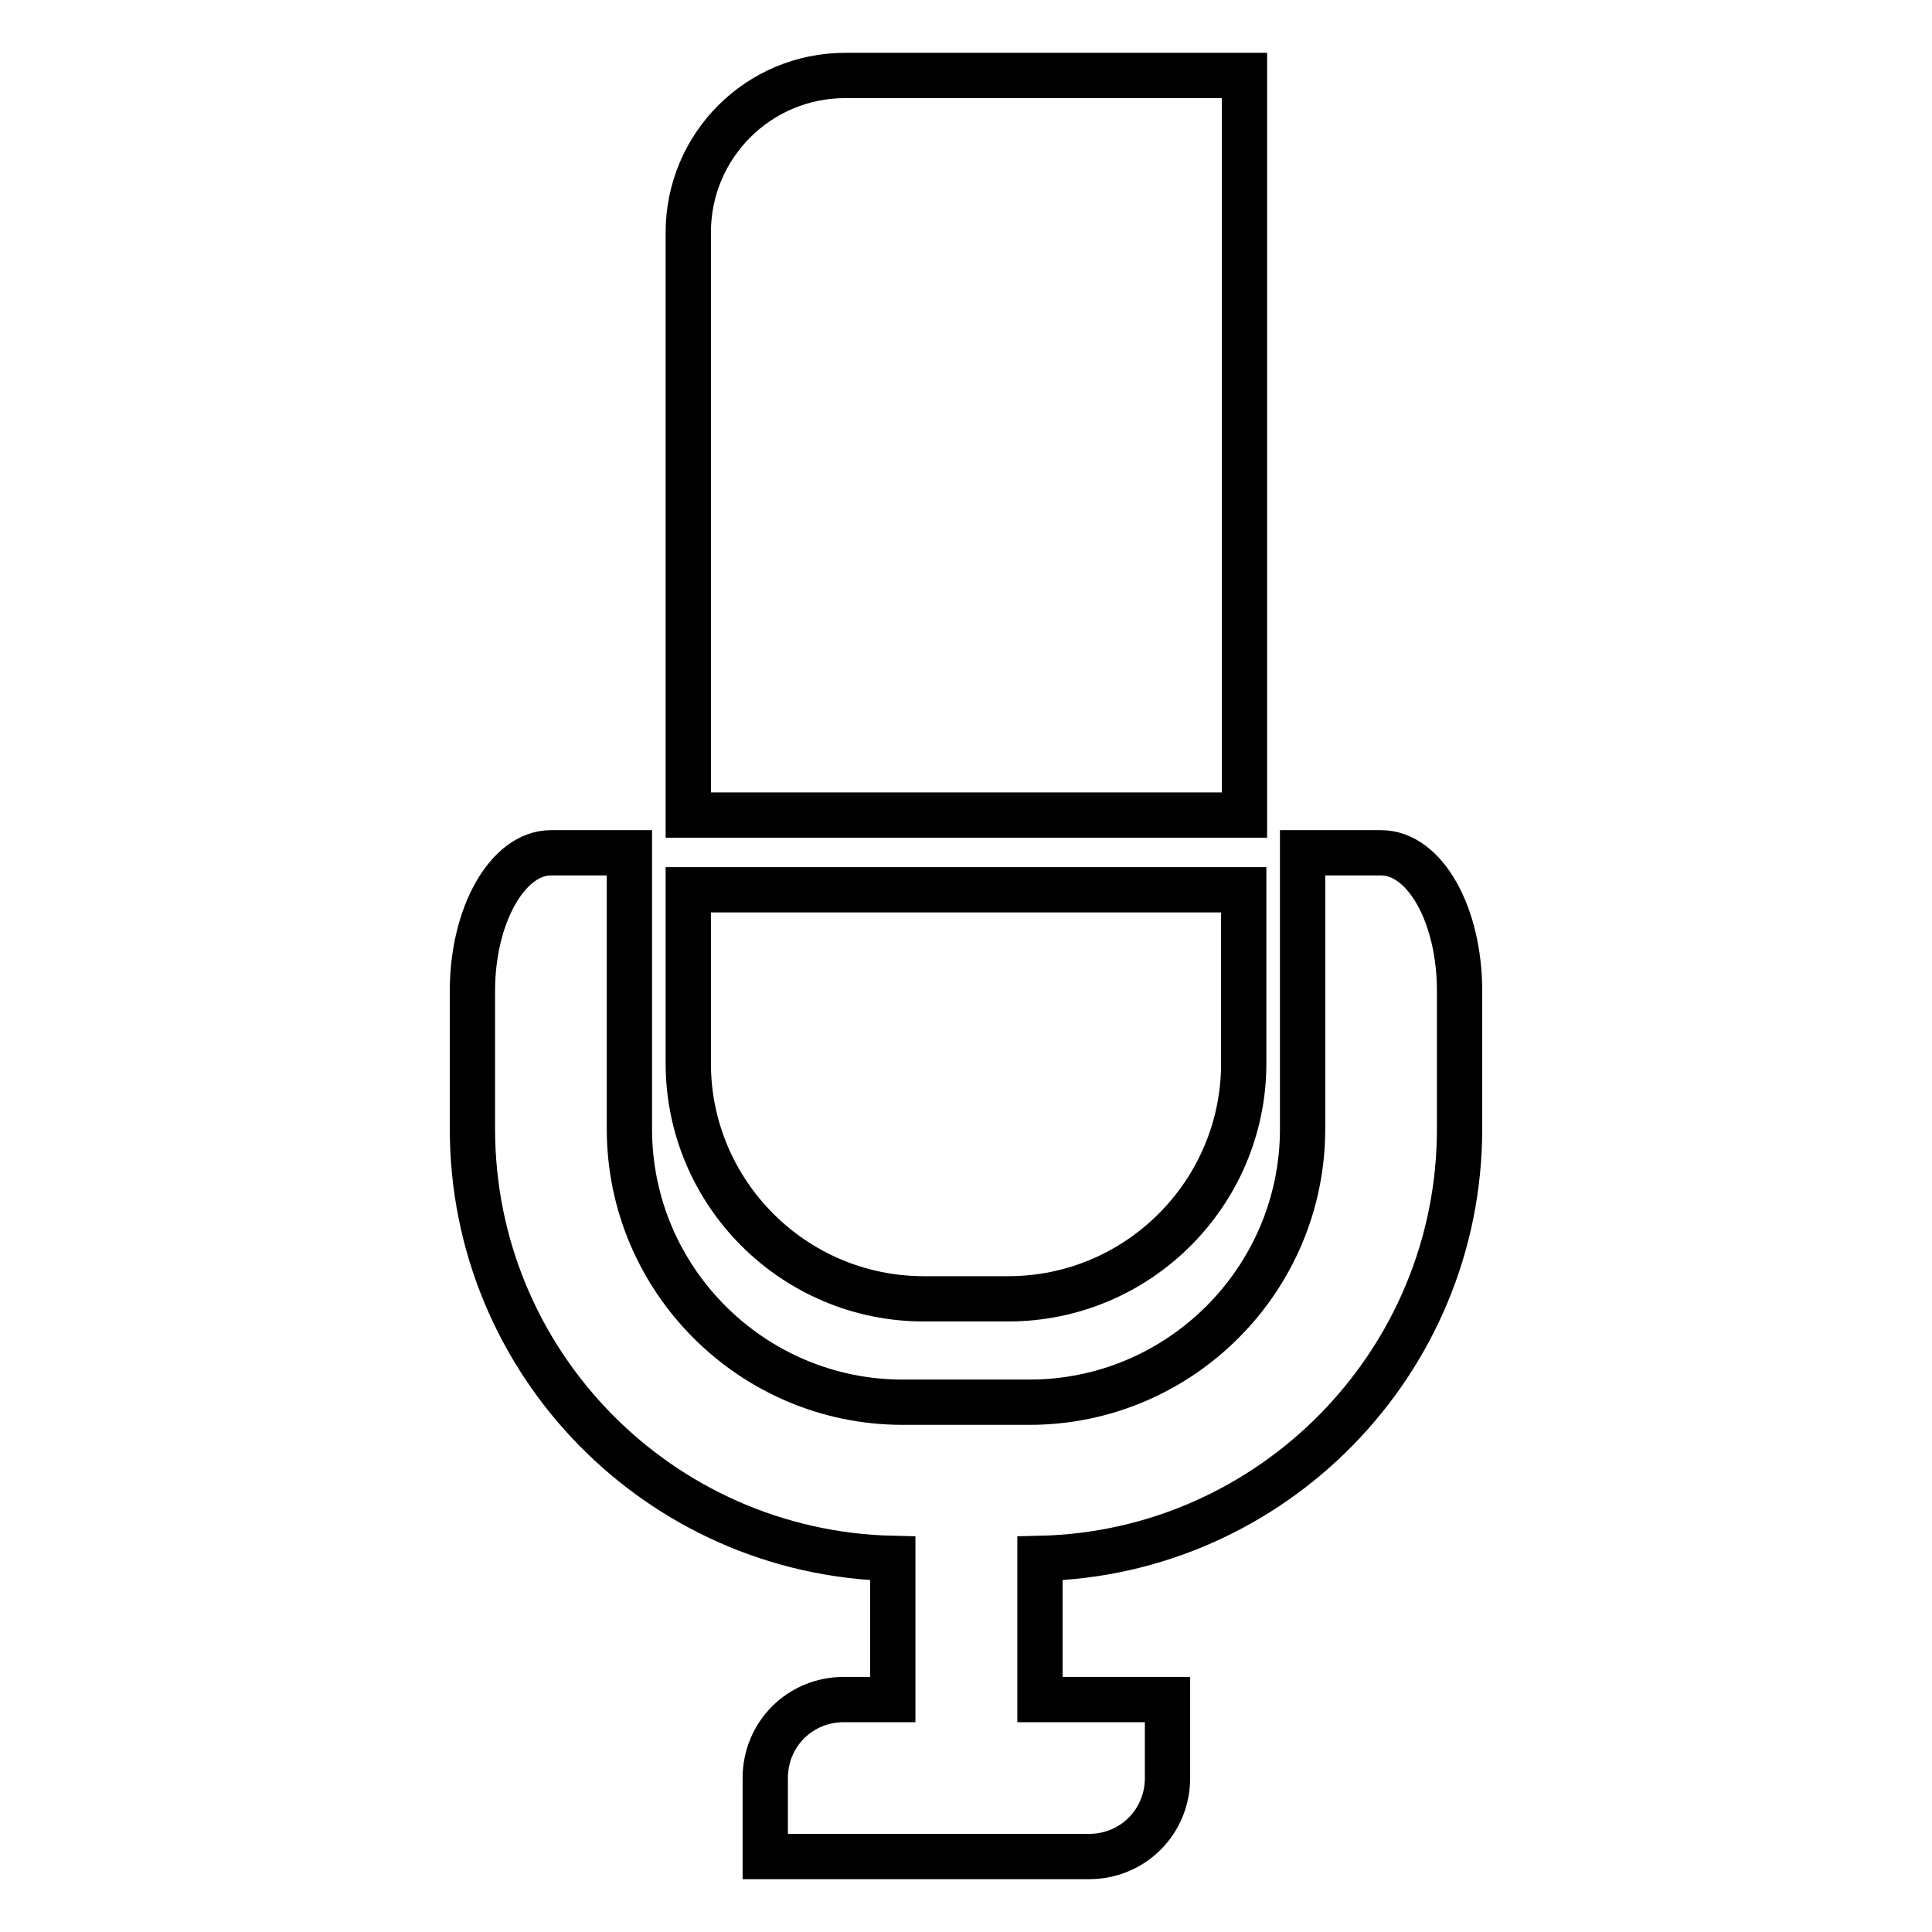 <?xml version="1.0" encoding="utf-8"?>
<!-- Svg Vector Icons : http://www.onlinewebfonts.com/icon -->
<!DOCTYPE svg PUBLIC "-//W3C//DTD SVG 1.1//EN" "http://www.w3.org/Graphics/SVG/1.1/DTD/svg11.dtd">
<svg version="1.1" xmlns="http://www.w3.org/2000/svg" xmlns:xlink="http://www.w3.org/1999/xlink" x="0px" y="0px" viewBox="0 0 256 256" enable-background="new 0 0 256 256" xml:space="preserve">
<g><g><g><path stroke-width="6" fill-opacity="0" stroke="#000000"  d="M193.4,149.6v-18.3c0-10.1-4.6-18.3-10.4-18.3s-10.4,0-10.4,0v36.6c0,19.9-16.2,36.2-36.2,36.2h-16.8c-19.9,0-36.2-16.2-36.2-36.2v-36.6H73c-5.7,0-10.4,8.2-10.4,18.3c0,10.1,0,18.3,0,18.3c0,31,24.8,56.2,55.7,56.9v18.7h-6.5c-5.8,0-10.4,4.6-10.4,10.4V246h42.9c5.8,0,10.4-4.6,10.4-10.4v-10.4h-16.9v-18.7C168.6,205.8,193.4,180.5,193.4,149.6z"/><path stroke-width="6" fill-opacity="0" stroke="#000000"  d="M164.8,10H112c-11.5,0-20.8,9.3-20.8,20.8V108h73.7V10z"/><path stroke-width="6" fill-opacity="0" stroke="#000000"  d="M91.2,140.9c0,17.2,14,31.2,31.2,31.2h11.2c17.2,0,31.2-14,31.2-31.2v-23H91.2V140.9z"/></g><g></g><g></g><g></g><g></g><g></g><g></g><g></g><g></g><g></g><g></g><g></g><g></g><g></g><g></g><g></g></g></g>
</svg>